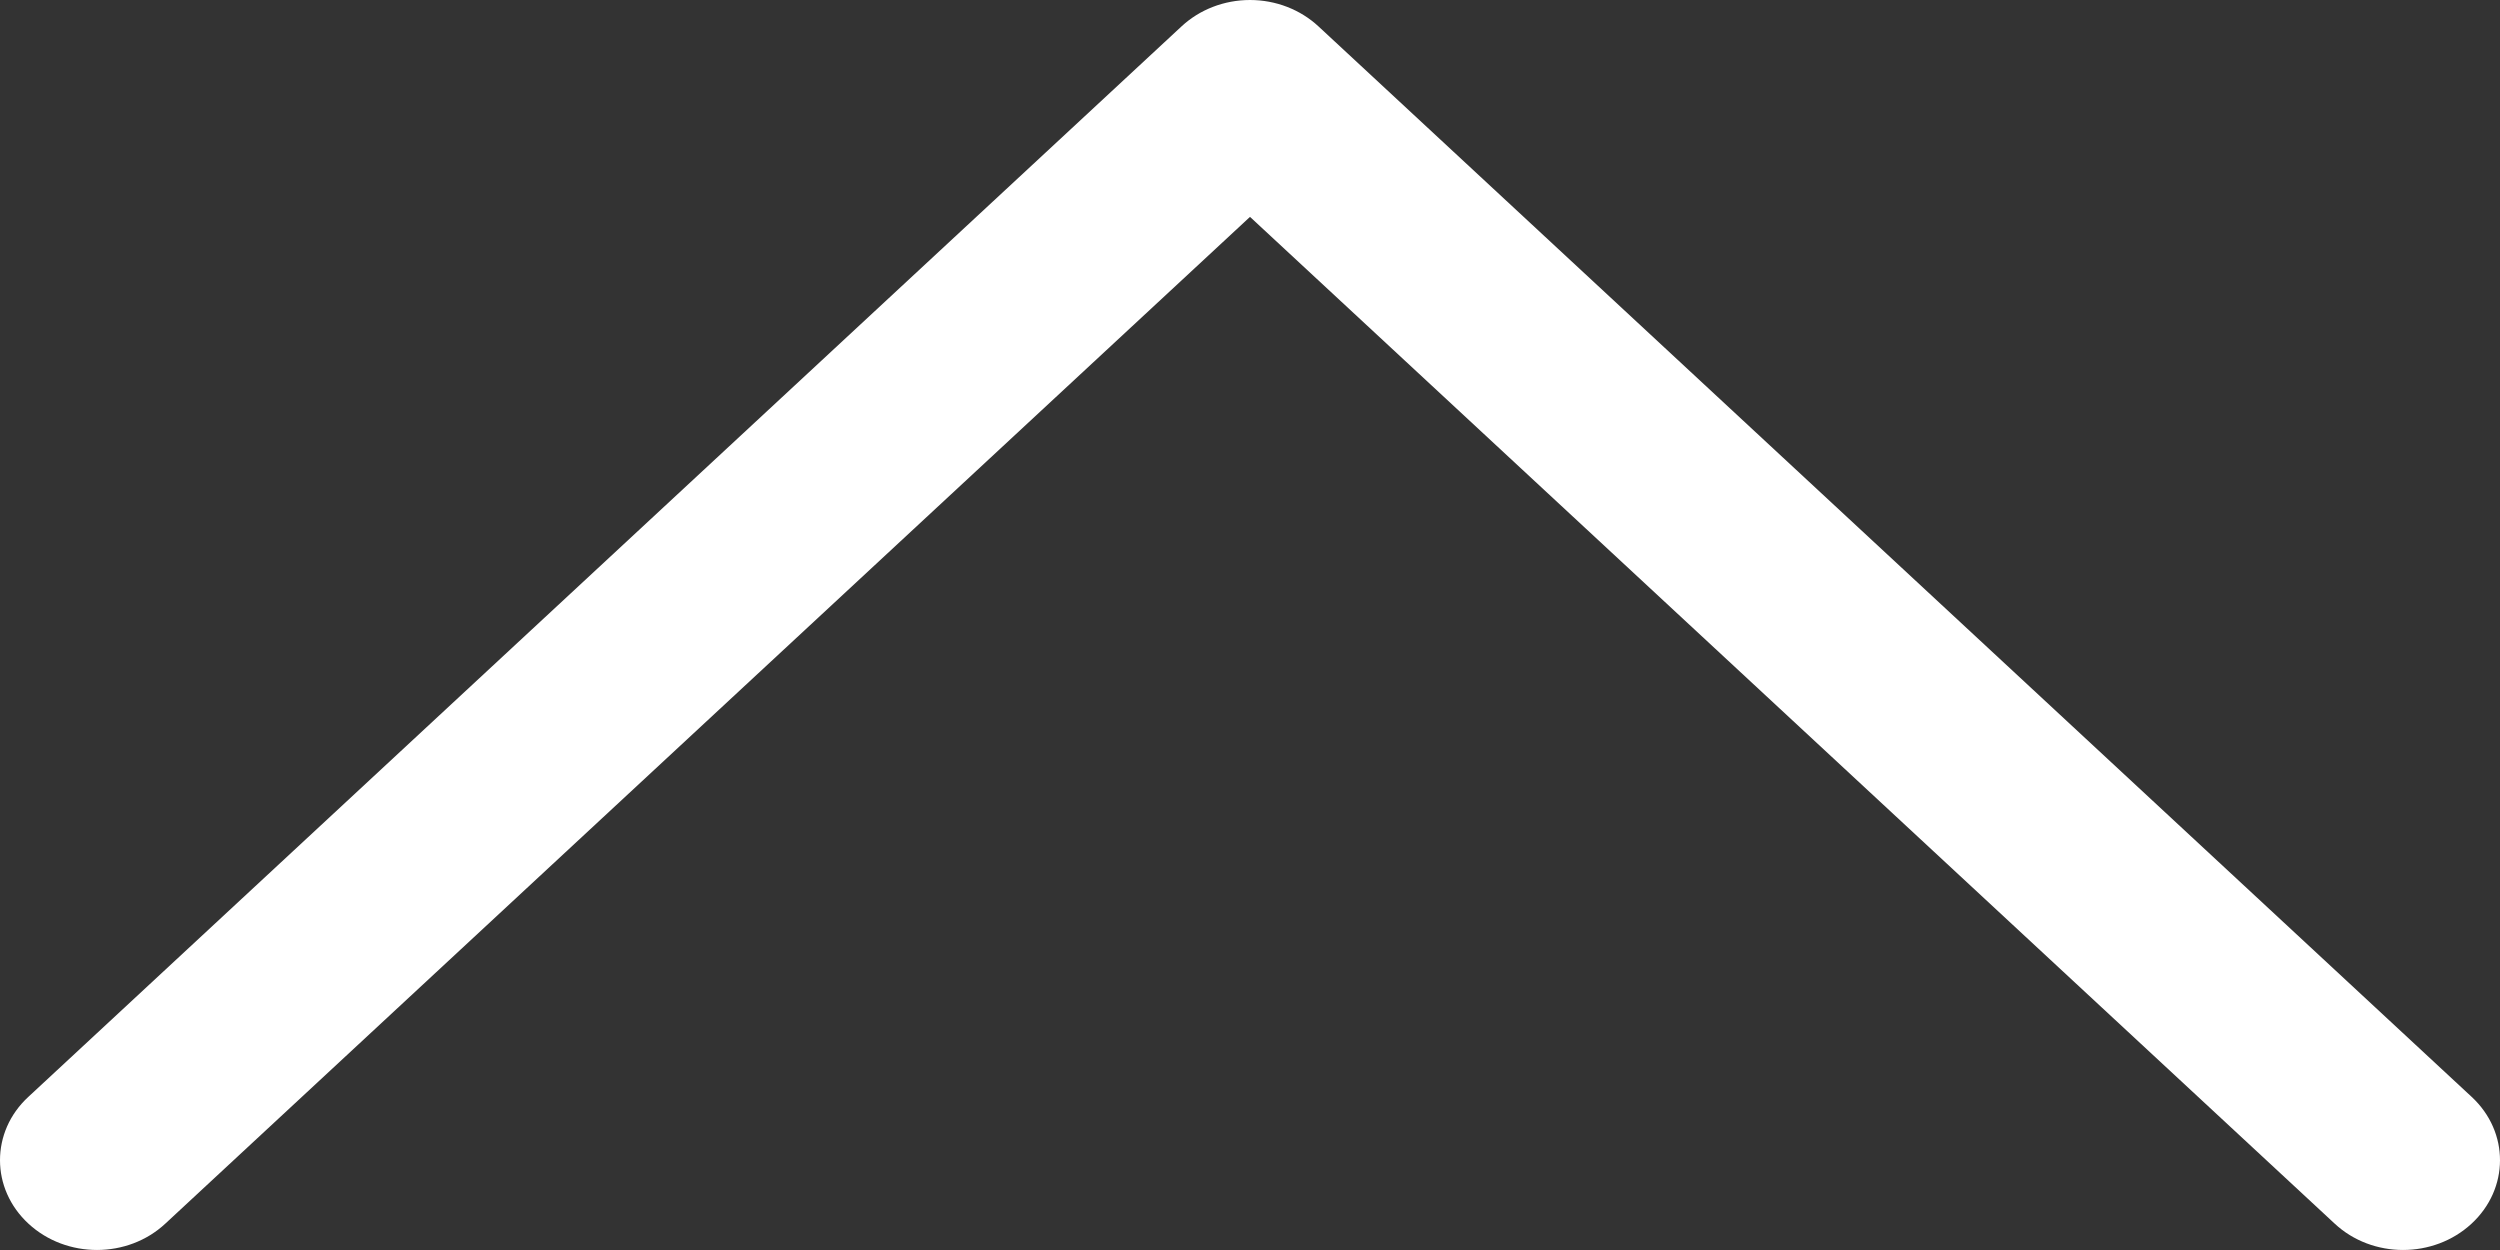 <svg width="12" height="6" viewBox="0 0 12 6" fill="none" xmlns="http://www.w3.org/2000/svg">
<rect x="0" y="0" width="12" height="6" fill="#333333" stroke="none"/>
<path d="M6.329 0.127L11.864 5.265C12.046 5.434 12.045 5.706 11.863 5.874C11.681 6.042 11.387 6.042 11.206 5.873L6 1.041L0.794 5.873C0.613 6.042 0.319 6.042 0.137 5.874C0.046 5.79 3.81964e-09 5.68 5.13591e-09 5.569C6.44882e-09 5.459 0.045 5.349 0.136 5.265L5.671 0.127C5.758 0.046 5.876 4.03814e-07 6 4.05288e-07C6.124 4.06761e-07 6.242 0.046 6.329 0.127Z" fill="white"/>
</svg>
